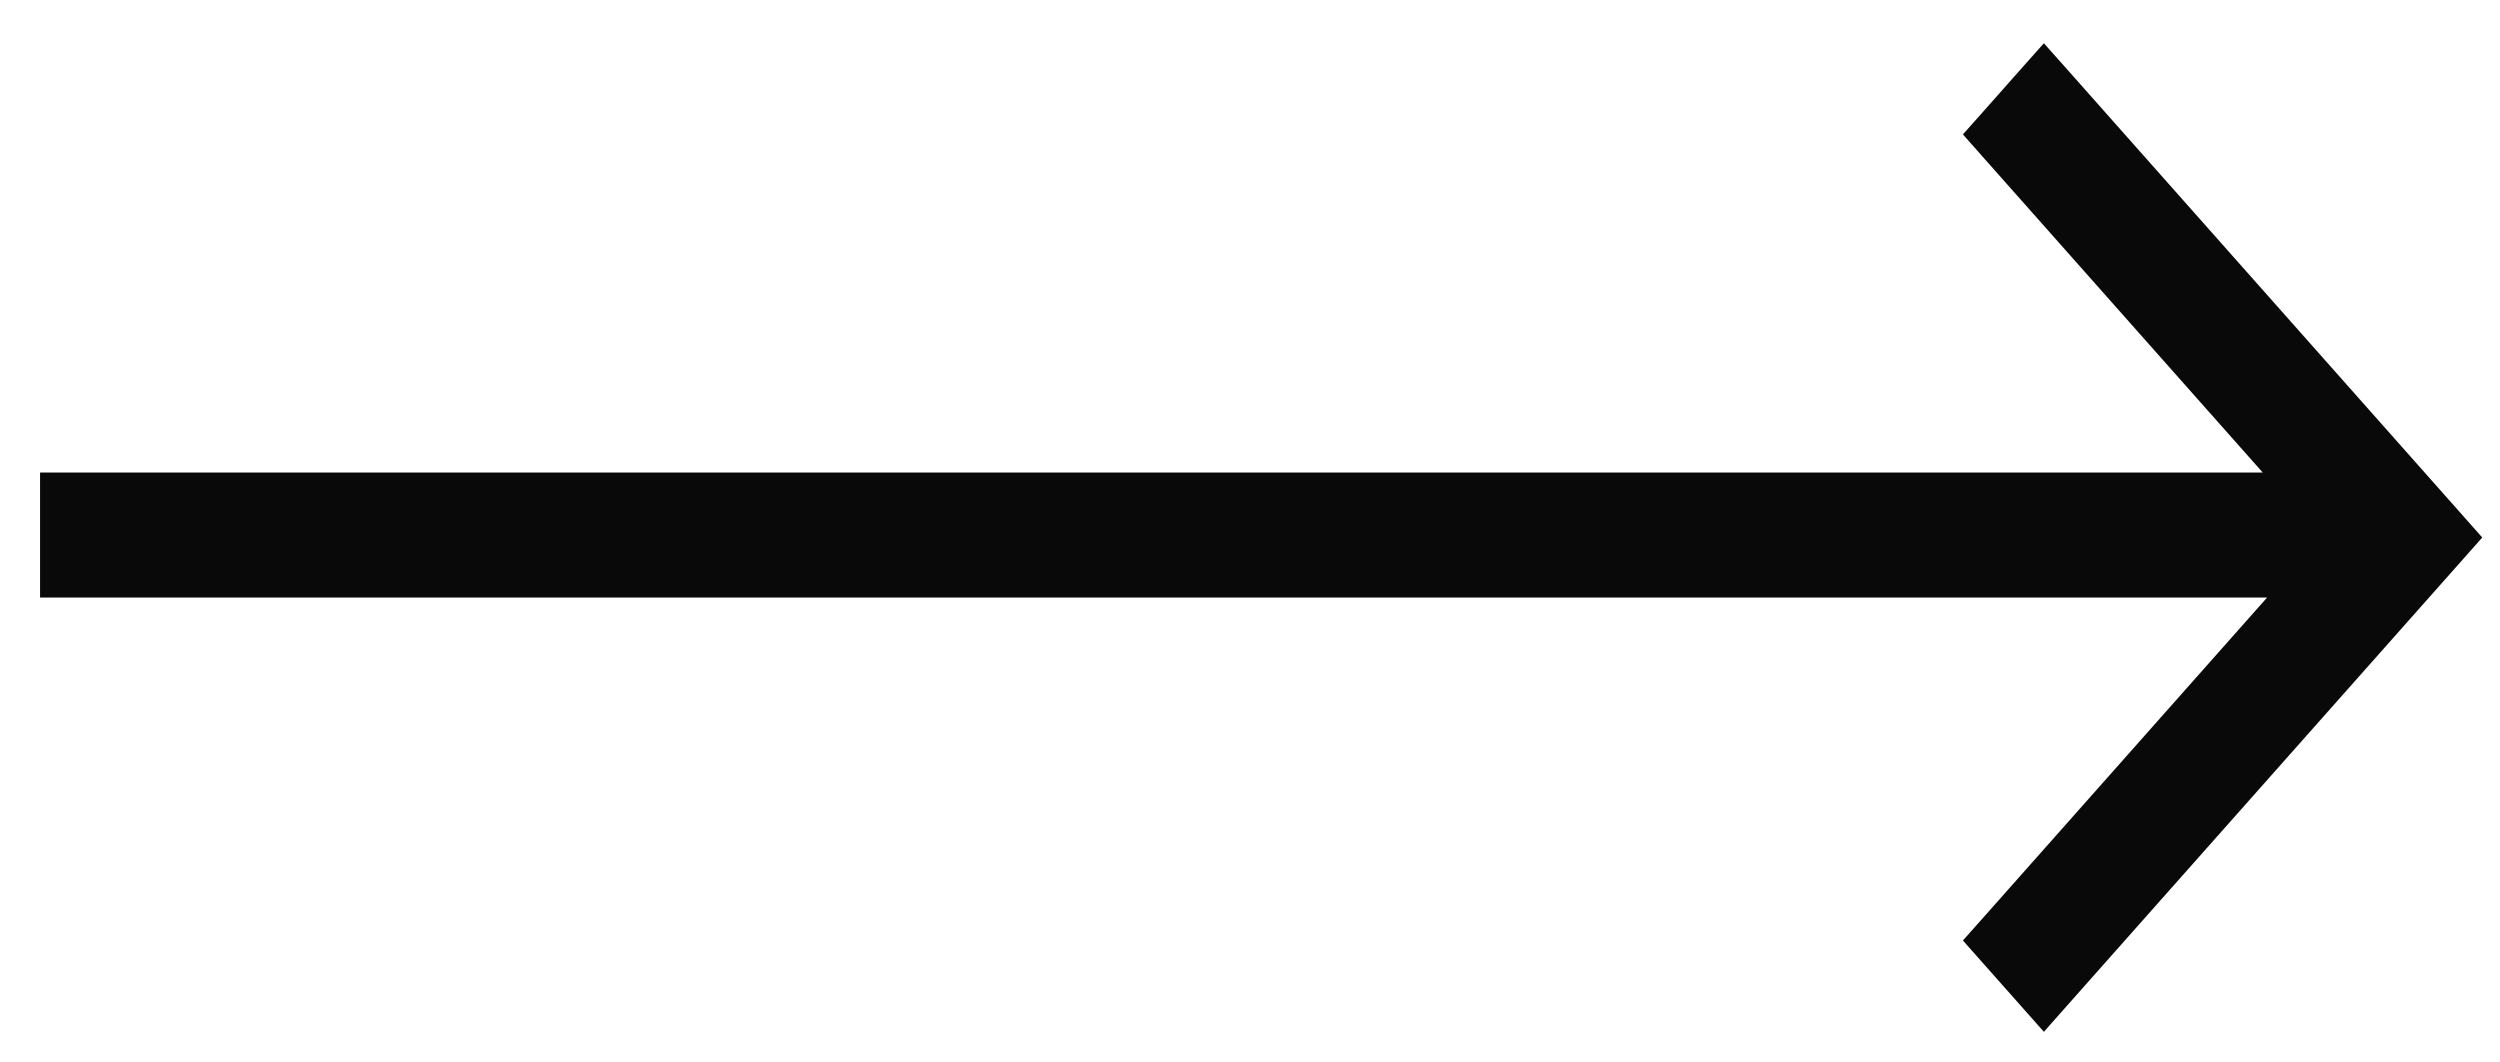 <svg width="40" height="17" viewBox="0 0 40 17" fill="none" xmlns="http://www.w3.org/2000/svg">
<path d="M32.889 1.278L32.702 1.068L32.515 1.278L31.888 1.986L31.741 2.151L31.888 2.317L36.76 7.811H1.141H0.891V8.061V9.061V9.311H1.141H36.829L31.888 14.883L31.741 15.048L31.888 15.214L32.515 15.921L32.702 16.132L32.889 15.921L39.235 8.766L39.382 8.6L39.235 8.434L32.889 1.278Z" fill="#09090A" stroke="#09090A" stroke-width="0.5"/>
</svg>
